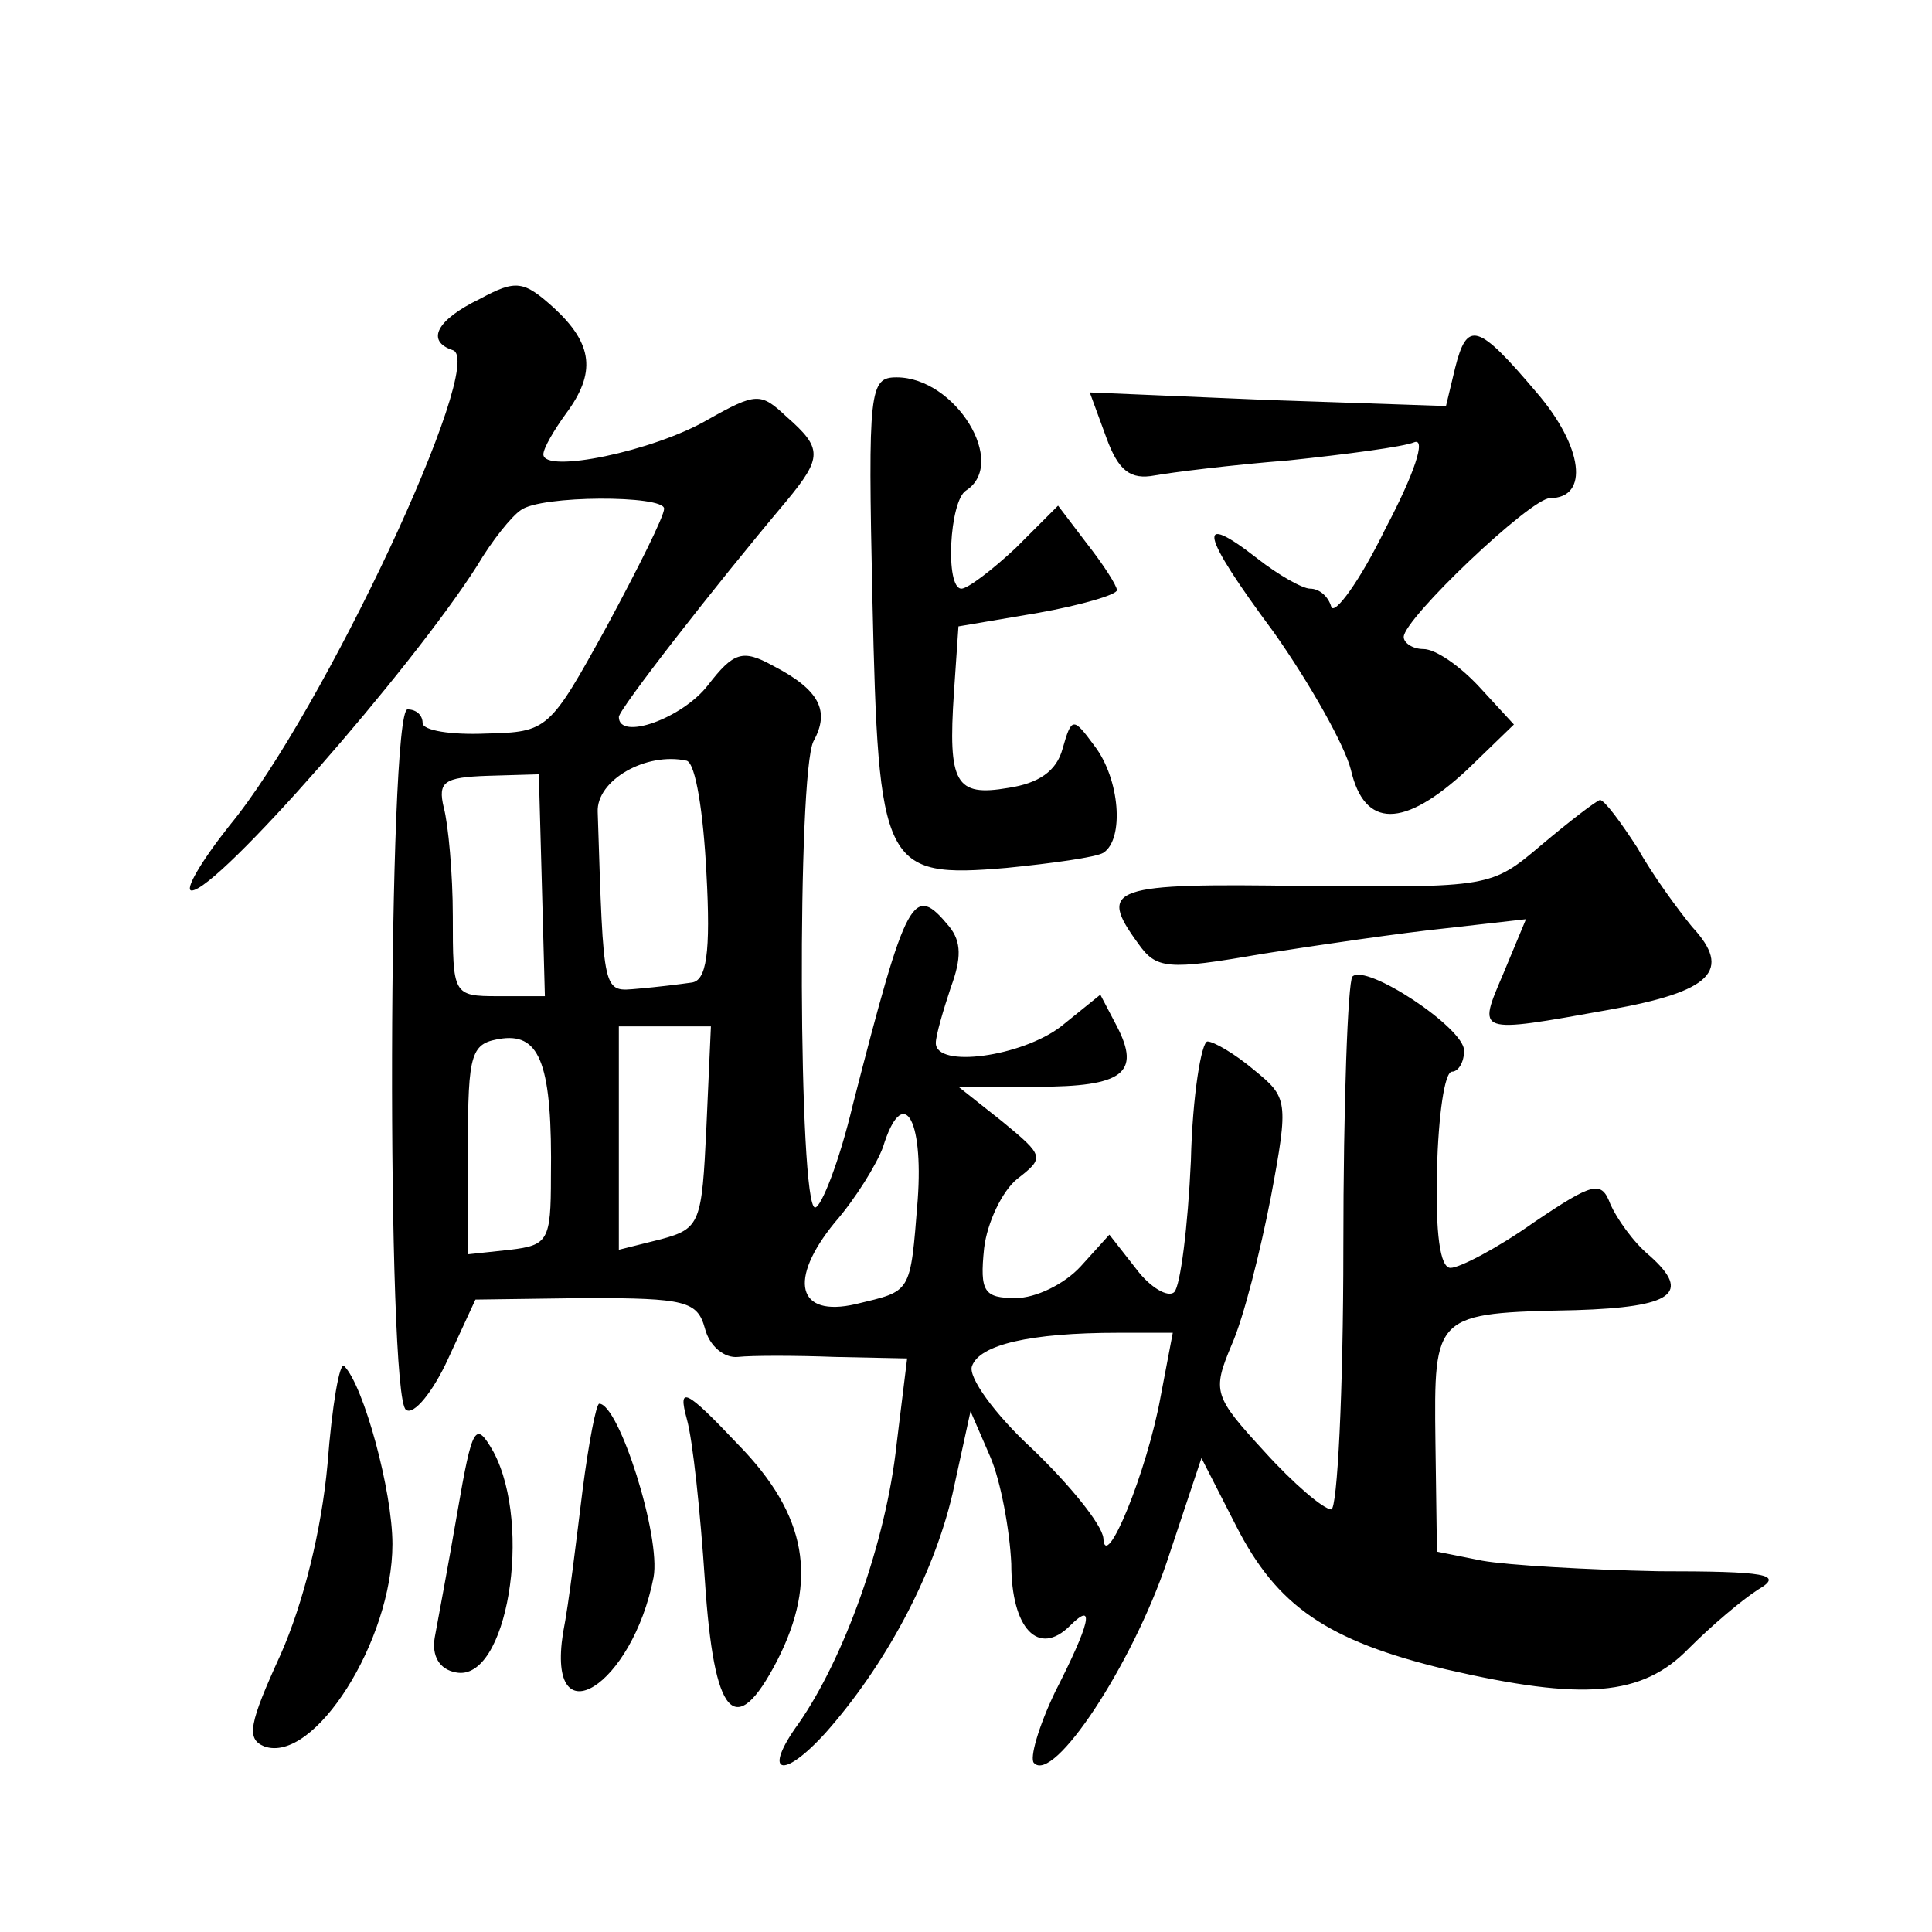 <?xml version="1.0" standalone="no"?>
<!DOCTYPE svg PUBLIC "-//W3C//DTD SVG 20010904//EN"
 "http://www.w3.org/TR/2001/REC-SVG-20010904/DTD/svg10.dtd">
<svg version="1.0" xmlns="http://www.w3.org/2000/svg"
 width="128pt" height="128pt" viewBox="0 0 128 128"
 preserveAspectRatio="xMidYMid meet">
<g transform="translate(0,128) scale(0.1,-0.1)"
fill="#0" stroke="none">
<path d="M318 1082 c-29 -14 -36 -28 -18 -34 23 -7 -86 -240 -148 -315 -19 -24
-30 -43 -25 -43 17 0 145 146 189 215 10 17 23 33 29 37 13 10 95 10 95 1 0 -5
-17 -39 -38 -78 -38 -69 -39 -70 -80 -71 -23 -1 -42 2 -42 7 0 5 -4 9 -10 9 -13
0 -14 -457 -1 -464 5 -4 18 12 28 34 l18 39 73 1 c66 0 74 -2 79 -20 3 -12 13 -20
22 -19 9 1 38 1 64 0 l48 -1 -7 -57 c-7 -65 -35 -142 -65 -185 -24 -33 -11 -38
18 -6 39 44 71 103 84 158 l12 55 13 -30 c7 -16 13 -49 14 -71 0 -43 18 -62 39
-41 17 17 13 1 -10 -44 -11 -23 -17 -44 -14 -47 13 -14 65 65 88 133 l23 69 23
-45 c27 -53 60 -76 139 -95 91 -21 130 -18 161 14 15 15 35 32 46 39 17 10 5 12
-66 12 -48 1 -100 4 -117 7 l-30 6 -1 73 c-1 85 -1 85 93 87 64 2 77 11 49 36 -11
9 -22 25 -26 34 -6 16 -11 15 -51 -12 -24 -17 -49 -30 -55 -30 -7 0 -10 23 -9 65
1 36 5 65 10 65 4 0 8 6 8 14 0 15 -65 58 -74 49 -3 -4 -6 -84 -6 -180 0 -95 -4
-173 -8 -173 -5 0 -25 17 -44 38 -34 37 -35 40 -22 71 8 18 19 62 26 98 12 64 11
66 -11 84 -13 11 -27 19 -31 19 -4 0 -10 -36 -11 -79 -2 -44 -7 -83 -11 -87 -4
-4 -16 3 -25 15 l-18 23 -19 -21 c-11 -12 -30 -21 -43 -21 -21 0 -24 4 -21 33 2
17 12 38 22 46 18 14 18 15 -10 38 l-29 23 52 0 c57 0 69 9 53 40 l-11 21 -26 -21
c-26 -20 -83 -28 -83 -11 0 5 5 22 10 37 7 19 7 30 -1 40 -24 29 -28 22 -64 -118
-9 -38 -21 -68 -25 -68 -11 0 -12 288 -1 309 11 20 4 34 -27 50 -20 11 -26 9 -43
-13 -17 -22 -59 -37 -59 -21 0 5 63 86 111 143 24 29 24 35 0 56 -17 16 -20 16
-52 -2 -36 -21 -109 -36 -109 -23 0 4 7 16 15 27 20 27 18 46 -8 70 -20 18 -25
19 -49 6z m150 -380 c3 -54 0 -72 -10 -73 -7 -1 -23 -3 -35 -4 -24 -2 -23 -6 -27
117 -1 21 32 40 59 34 6 -2 11 -35 13 -74z m-109 -8 l2 -74 -31 0 c-30 0 -30 1
-30 53 0 28 -3 61 -6 72 -4 17 0 20 29 21 l34 1 2 -73z m6 -194 c0 -42 -2 -45 -27
-48 l-28 -3 0 70 c0 65 2 70 23 73 25 3 33 -18 32 -92z m103 33 c-3 -63 -4 -67
-30 -74 l-28 -7 0 74 0 74 30 0 31 0 -3 -67z m140 -48 c-5 -63 -4 -60 -41 -69 -39
-9 -45 16 -14 54 14 16 28 39 32 50 13 42 27 20 23 -35z m161 -130 c-9 -50 -37
-118 -38 -94 -1 9 -22 35 -47 59 -25 23 -43 48 -40 55 5 14 38 22 97 22 l36 0 -8
-42z M964 1036 l-6 -25 -118 4 -118 5 11 -30 c8 -22 16 -28 32 -25 11 2 51 7 89
10 38 4 76 9 83 12 8 3 0 -21 -19 -57 -17 -35 -34 -58 -36 -52 -2 7 -8 12 -14 12
-5 0 -21 9 -35 20 -41 32 -38 17 11 -49 24 -34 47 -75 51 -91 9 -39 35 -39 77 0
l31 30 -23 25 c-13 14 -29 25 -37 25 -7 0 -13 4 -13 8 0 12 84 92 97 92 26 0 22
34 -9 70 -39 46 -46 48 -54 16z M578 883 c4 -178 7 -185 89 -178 30 3 59 7 64 10
14 9 11 49 -6 71 -14 19 -15 19 -21 -2 -4 -15 -16 -23 -36 -26 -35 -6 -40 3 -36
63 l3 44 53 9 c28 5 52 12 52 15 0 3 -9 17 -20 31 l-19 25 -28 -28 c-16 -15 -32
-27 -36 -27 -11 0 -8 58 3 65 28 18 -7 75 -46 75 -18 0 -19 -8 -16 -147z M1021
720 c-33 -28 -34 -28 -157 -27 -128 2 -137 -1 -110 -38 12 -17 19 -18 82 -7 38
6 93 14 122 17 l53 6 -15 -36 c-17 -40 -19 -40 70 -24 68 12 82 26 55 55 -9 11
-26 34 -36 52 -11 17 -22 32 -25 32 -3 -1 -20 -14 -39 -30z M217 310 c-4 -44 -16
-92 -31 -126 -21 -46 -23 -56 -11 -61 33 -12 85 70 85 134 0 35 -19 105 -32 118
-3 3 -8 -26 -11 -65z M455 340 c4 -14 9 -62 12 -107 6 -91 20 -107 48 -53 27 53
20 96 -26 143 -35 37 -40 39 -34 17z M386 293 c-4 -32 -9 -75 -13 -95 -11 -71 46
-35 60 37 5 27 -23 115 -36 115 -2 0 -7 -26 -11 -57z M303 278 c-6 -35 -13 -72
-15 -83 -2 -12 3 -21 14 -23 34 -7 51 97 25 146 -12 21 -14 18 -24 -40z"/>
</g>
</svg>
